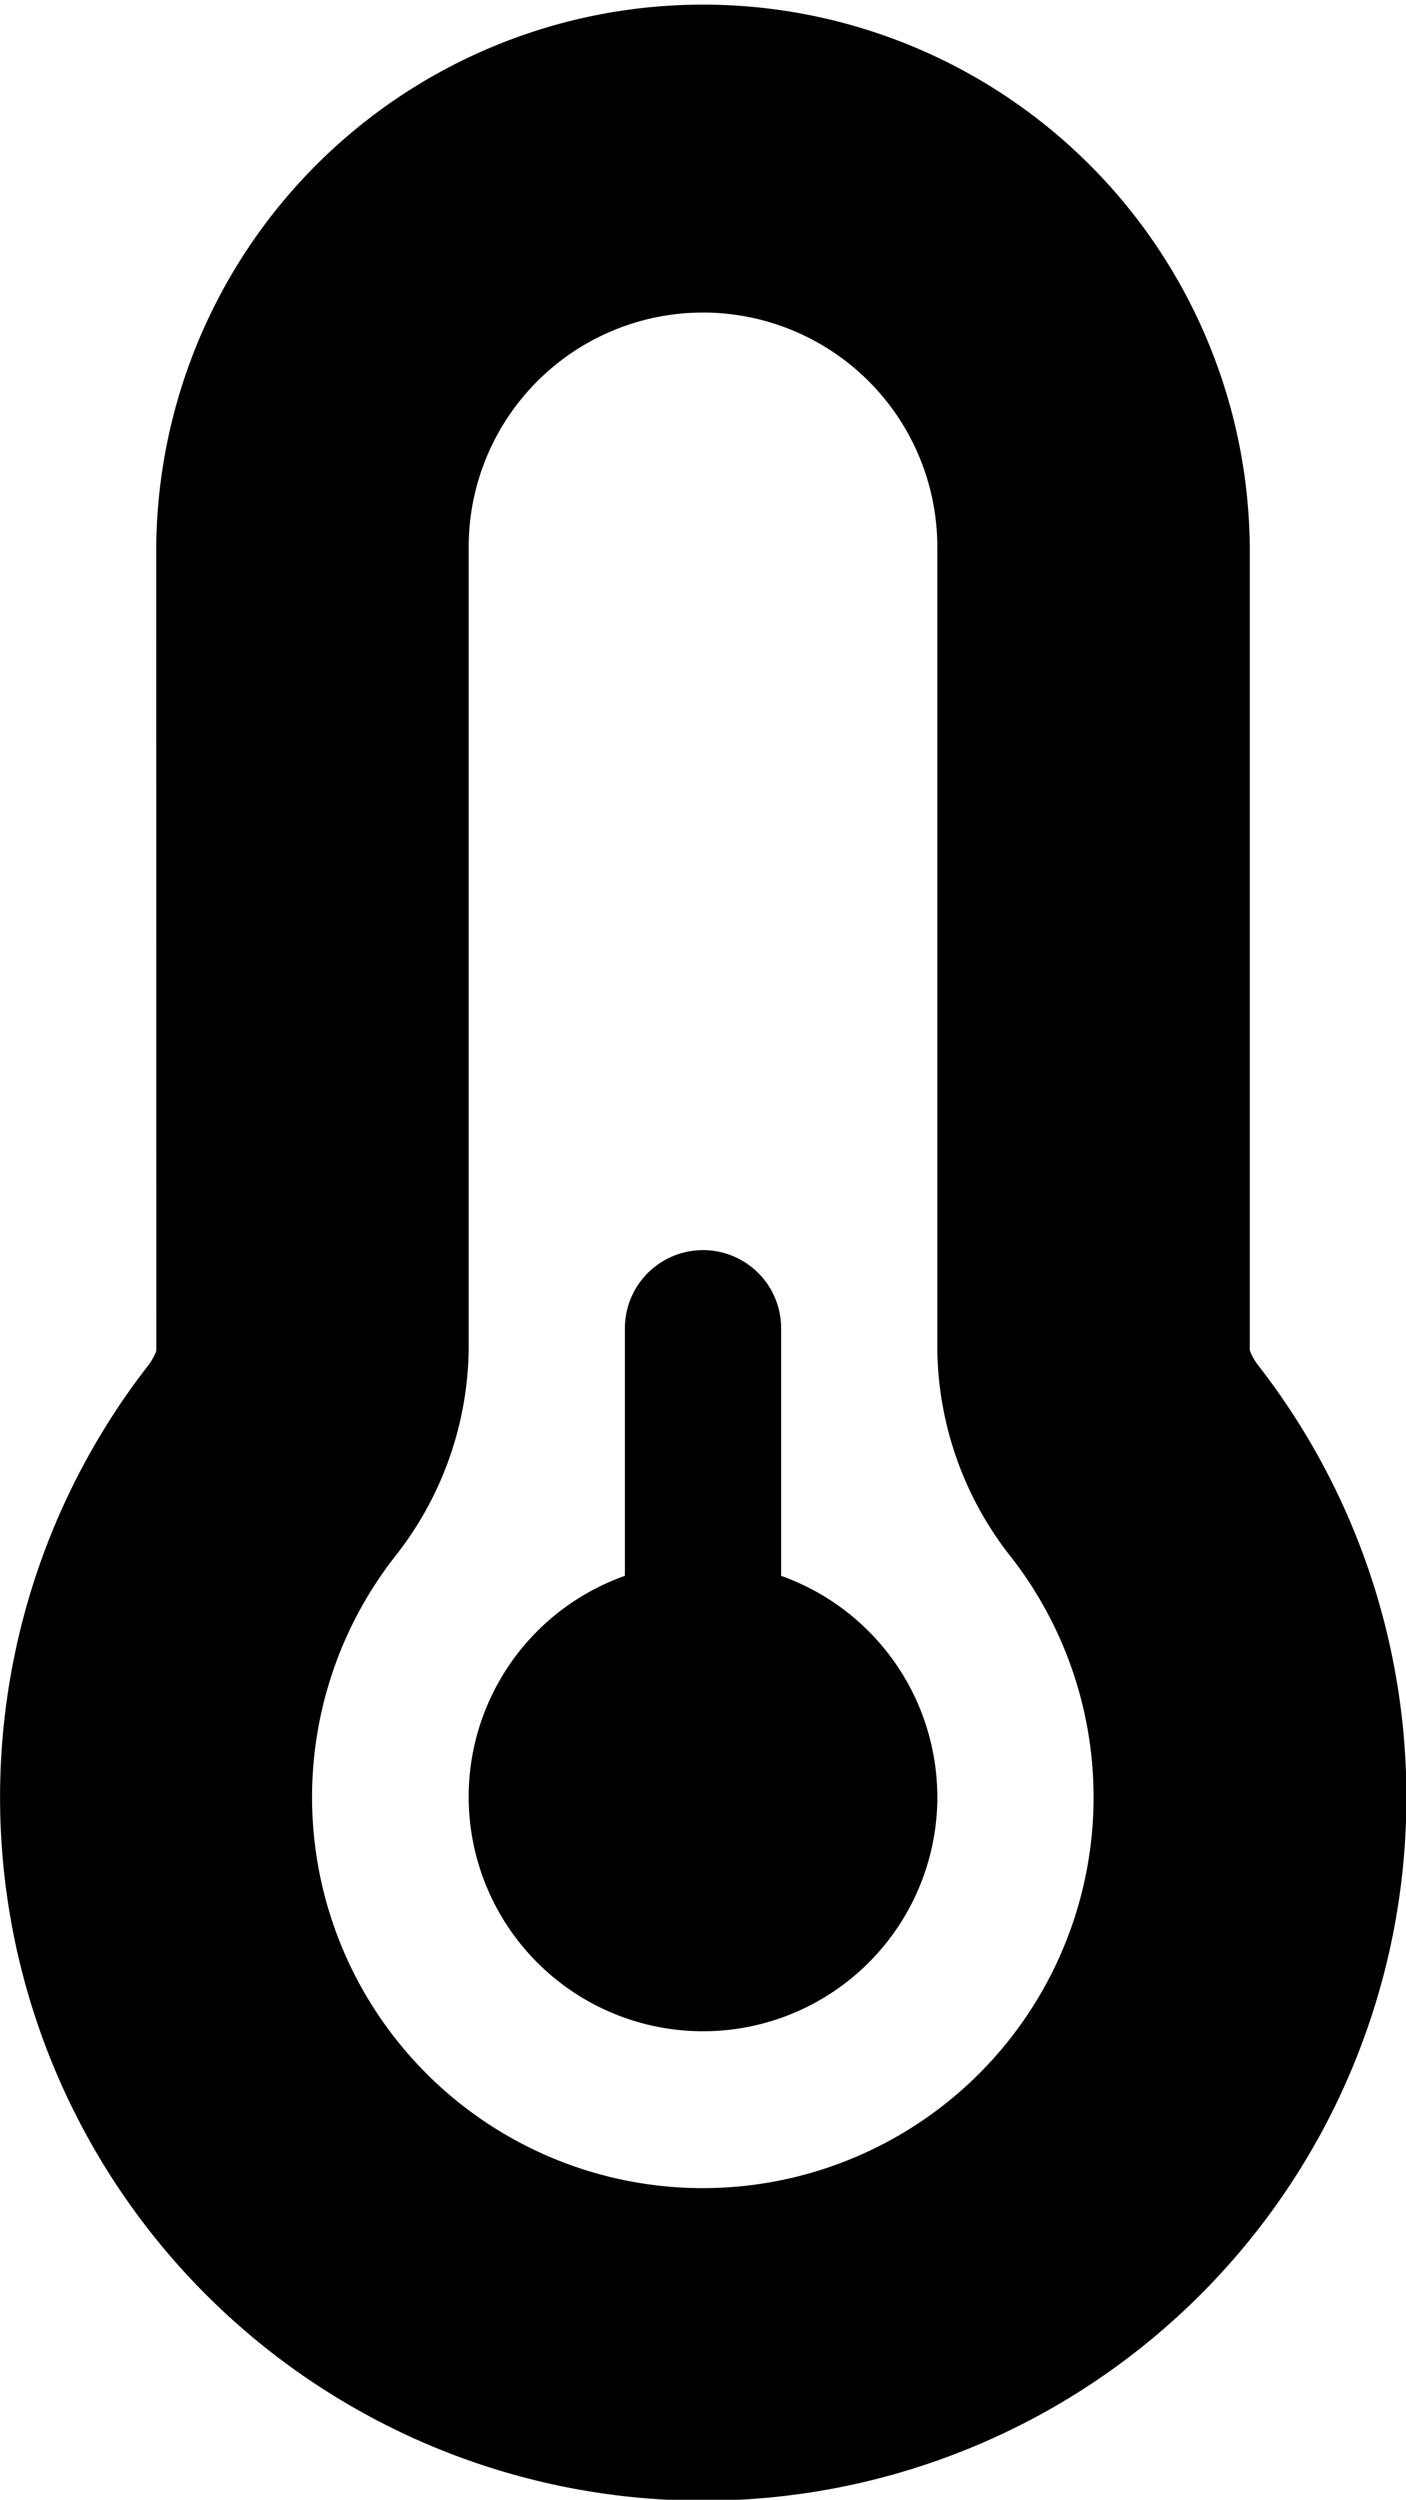 <svg xmlns="http://www.w3.org/2000/svg" width="35.909" height="63.826" viewBox="0 0 35.909 63.826"><path id="temperature-quarter-solid" d="M33.955,7.98a5.986,5.986,0,0,0-5.985,5.985V34.475a8.7,8.7,0,0,1-1.908,5.3,9.98,9.98,0,1,0,15.785.012,8.7,8.7,0,0,1-1.908-5.3V13.965A5.986,5.986,0,0,0,33.955,7.98ZM19.99,13.965a13.965,13.965,0,0,1,27.929,0v20.5a.491.491,0,0,0,.025.075,1.5,1.5,0,0,0,.212.349,17.959,17.959,0,1,1-28.4.012,1.5,1.5,0,0,0,.212-.349.49.49,0,0,0,.025-.075Zm19.95,31.919a5.985,5.985,0,1,1-7.98-5.648V33.914a1.995,1.995,0,0,1,3.99,0v6.322A6,6,0,0,1,39.939,45.884Z" transform="translate(-16)"></path></svg>